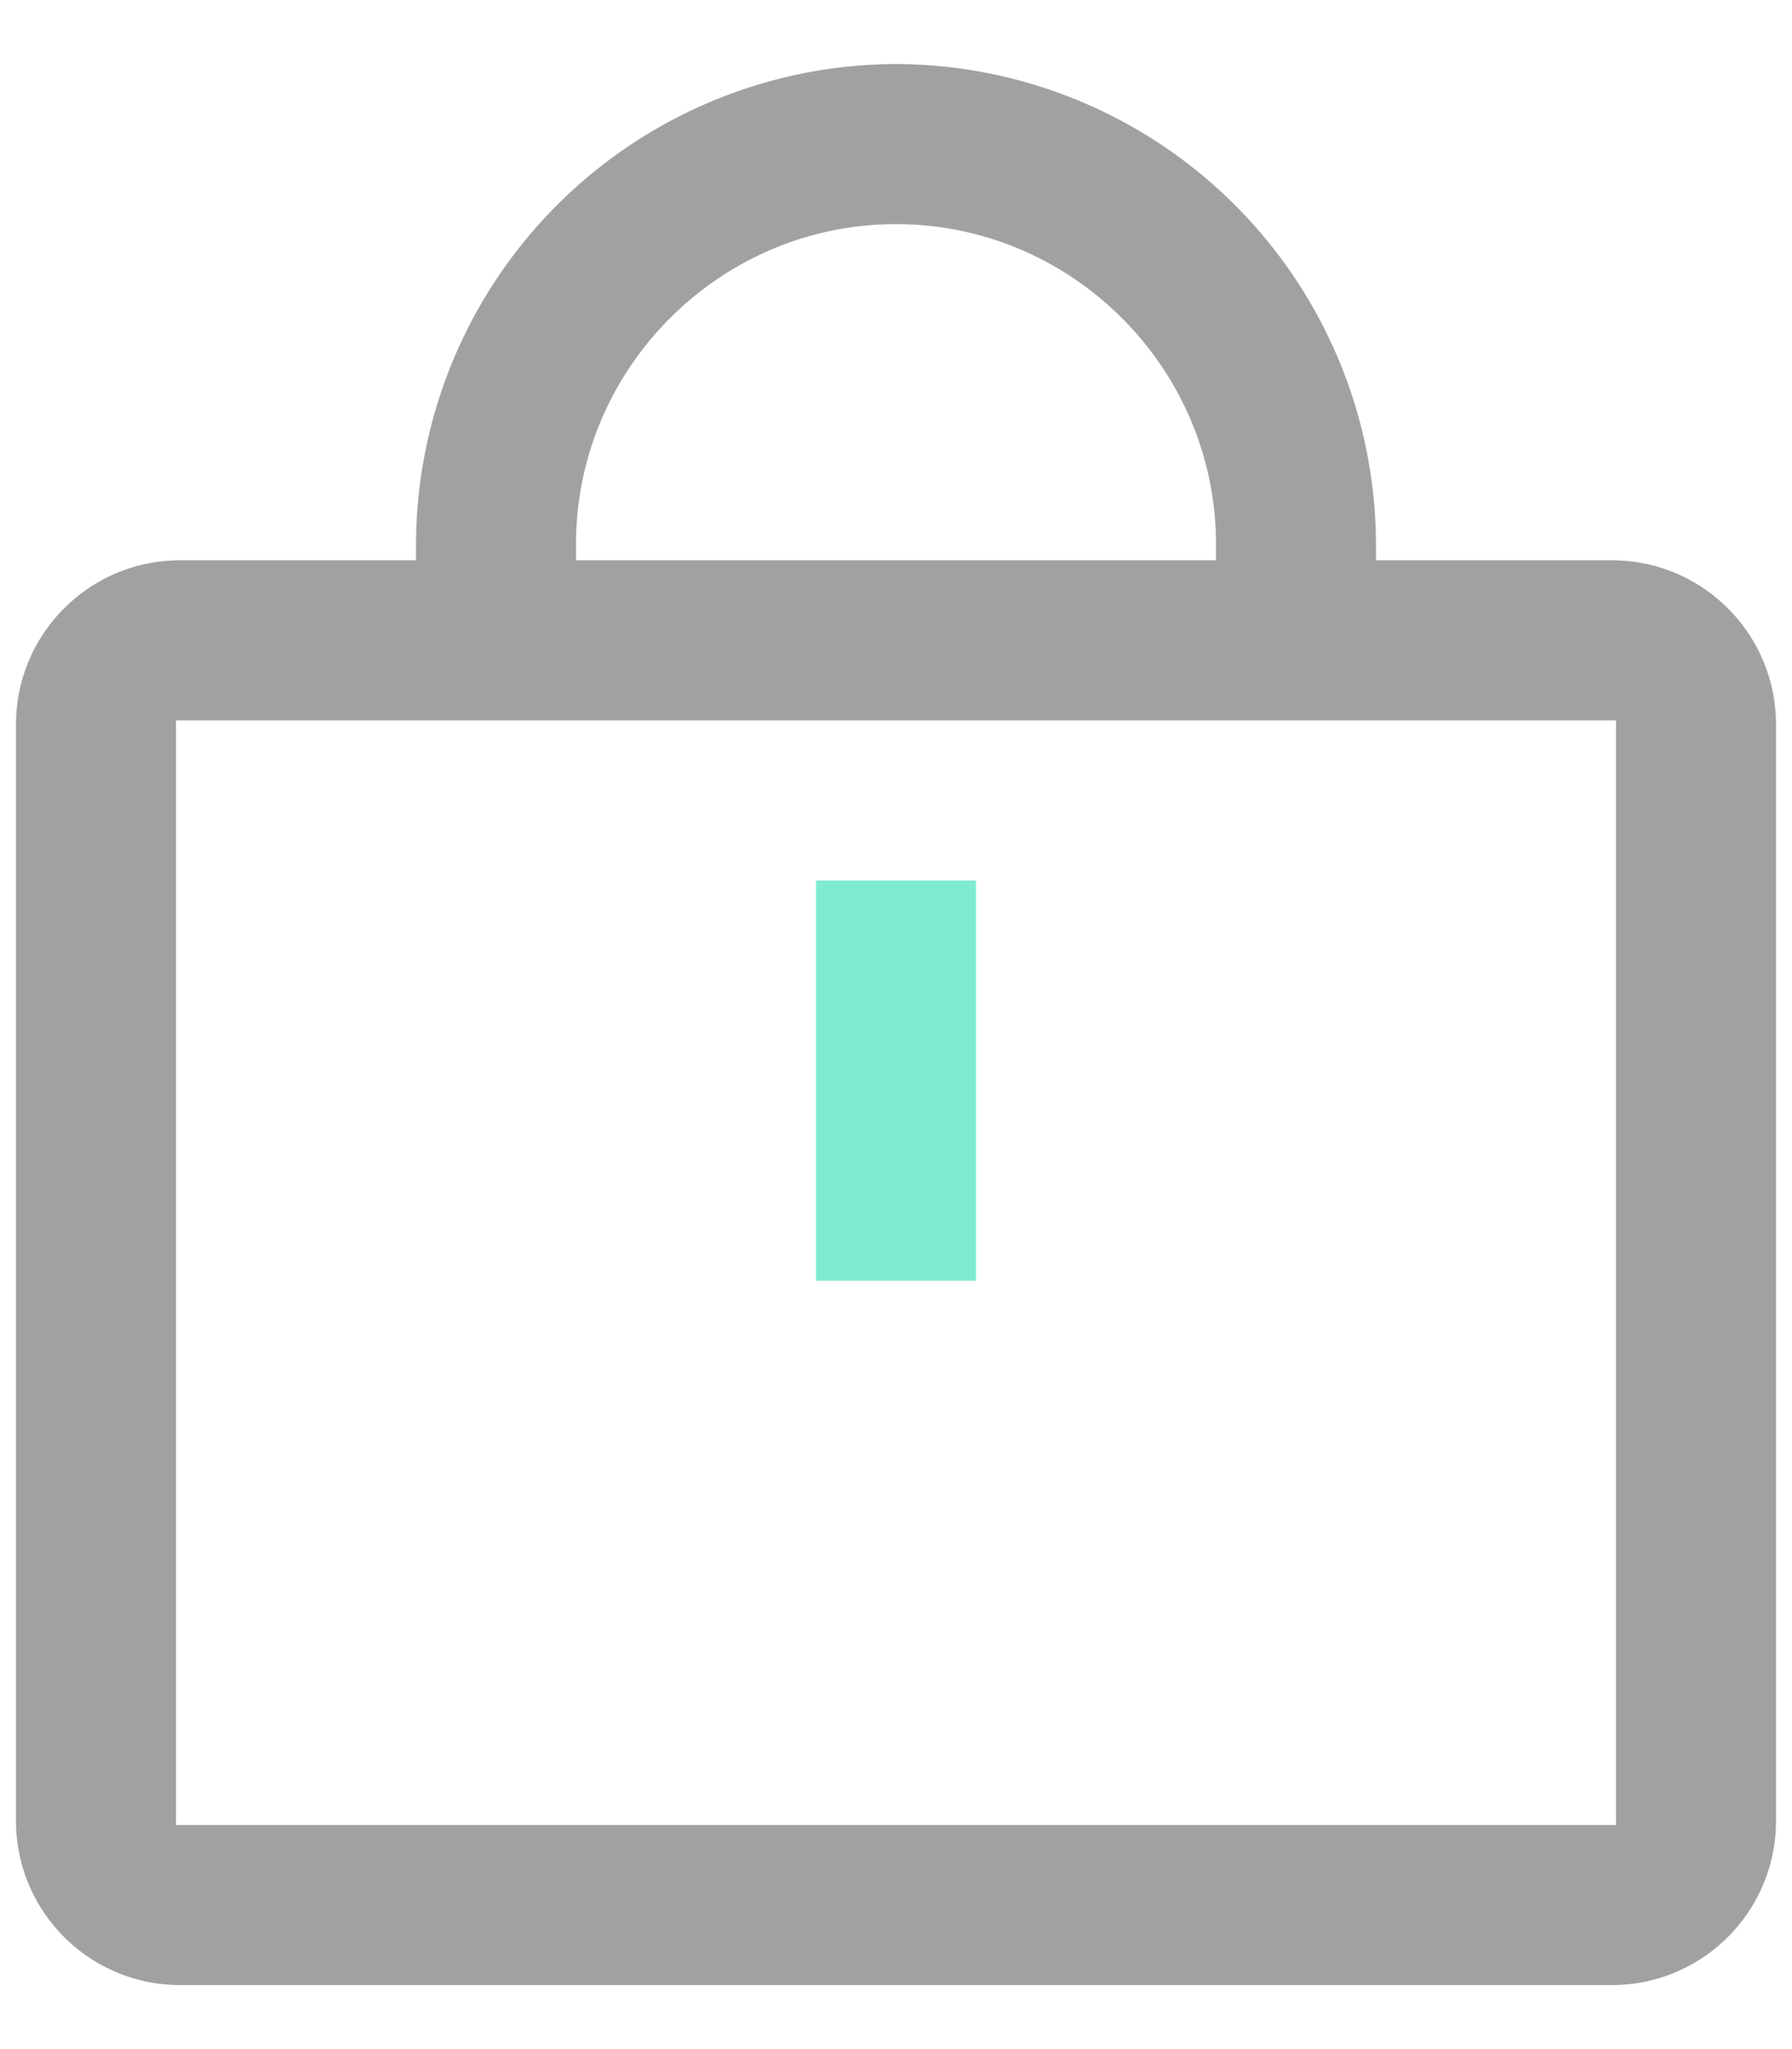 <svg xmlns="http://www.w3.org/2000/svg" width="14" height="16" viewBox="0 0 14 16">
    <g fill="none" opacity=".5">
        <path fill="#444" d="M13.75 6.375V6.25A3.761 3.761 0 0010 2.5a3.761 3.761 0 00-3.75 3.75v.125H4.407c-.708 0-1.282.574-1.282 1.282v8.561c0 .708.574 1.282 1.282 1.282h11.186c.708 0 1.282-.574 1.282-1.282V7.657c0-.708-.574-1.282-1.282-1.282H13.75zM7.5 6.25c0-1.375 1.125-2.5 2.5-2.5s2.5 1.125 2.5 2.5v.125h-5V6.25zm8.125 10H4.375V7.625h11.25v8.625z" transform="translate(-3 -2)"/>
        <path fill="#00D8A0" d="M9.375 12L10.625 12 10.625 8.875 9.375 8.875z" transform="translate(-3 -2)"/>
    </g>
</svg>
